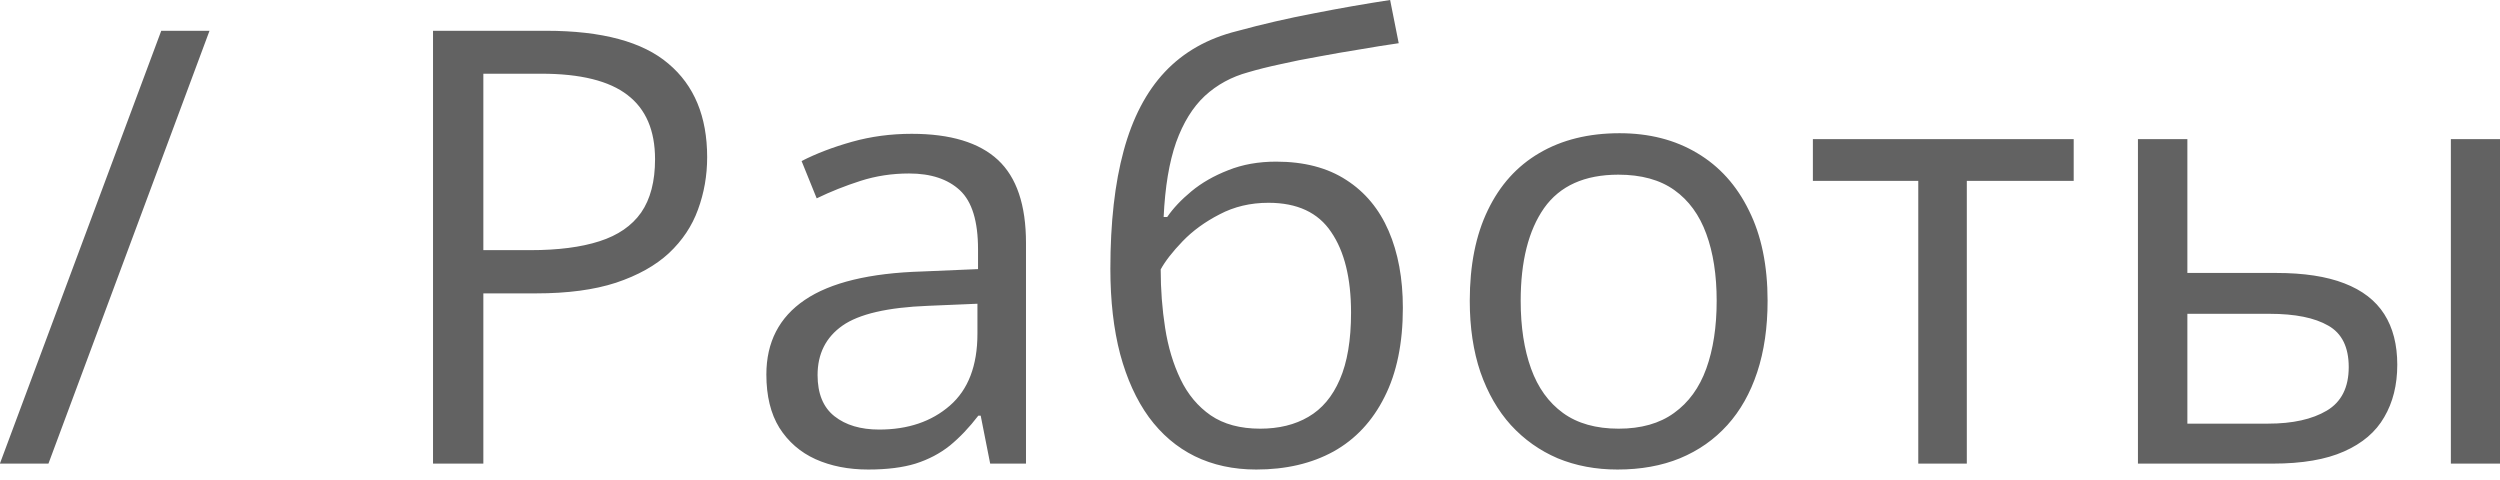 <?xml version="1.0" encoding="UTF-8"?> <svg xmlns="http://www.w3.org/2000/svg" width="198" height="38" viewBox="0 0 198 38" fill="none"> <path d="M16.593 2.438L3.837 36.718H-0.008L12.771 2.438H16.593ZM43.251 2.438C47.675 2.438 50.903 3.306 52.935 5.041C54.983 6.76 56.007 9.23 56.007 12.45C56.007 13.904 55.764 15.287 55.28 16.6C54.811 17.898 54.045 19.047 52.982 20.047C51.919 21.032 50.52 21.813 48.785 22.392C47.065 22.954 44.955 23.236 42.454 23.236H38.281V36.718H34.295V2.438H43.251ZM42.876 5.838H38.281V19.812H42.009C44.197 19.812 46.018 19.578 47.472 19.109C48.941 18.64 50.043 17.882 50.778 16.835C51.513 15.772 51.88 14.365 51.88 12.614C51.88 10.332 51.153 8.636 49.699 7.526C48.246 6.401 45.971 5.838 42.876 5.838ZM72.208 10.598C75.272 10.598 77.546 11.286 79.031 12.661C80.516 14.037 81.259 16.233 81.259 19.25V36.718H78.422L77.671 32.919H77.484C76.765 33.857 76.014 34.647 75.233 35.287C74.451 35.913 73.545 36.389 72.513 36.718C71.497 37.03 70.246 37.187 68.761 37.187C67.198 37.187 65.807 36.913 64.588 36.366C63.384 35.819 62.431 34.99 61.727 33.881C61.04 32.771 60.696 31.364 60.696 29.66C60.696 27.097 61.712 25.127 63.744 23.752C65.776 22.376 68.871 21.626 73.029 21.501L77.46 21.313V19.742C77.46 17.523 76.984 15.967 76.03 15.076C75.076 14.185 73.732 13.74 71.997 13.74C70.653 13.74 69.371 13.935 68.152 14.326C66.933 14.717 65.776 15.178 64.682 15.709L63.486 12.755C64.643 12.161 65.971 11.653 67.472 11.231C68.972 10.809 70.551 10.598 72.208 10.598ZM77.413 24.056L73.498 24.221C70.293 24.346 68.035 24.869 66.722 25.791C65.409 26.714 64.752 28.019 64.752 29.707C64.752 31.176 65.198 32.263 66.089 32.966C66.98 33.669 68.16 34.021 69.629 34.021C71.911 34.021 73.779 33.388 75.233 32.122C76.686 30.856 77.413 28.957 77.413 26.424V24.056ZM87.941 21.29C87.941 17.632 88.293 14.514 88.996 11.934C89.7 9.34 90.786 7.261 92.255 5.698C93.74 4.119 95.647 3.04 97.976 2.462C99.977 1.915 102.009 1.446 104.072 1.055C106.136 0.649 108.144 0.297 110.098 0L110.778 3.423C109.793 3.564 108.762 3.728 107.683 3.916C106.605 4.088 105.526 4.275 104.447 4.478C103.369 4.666 102.353 4.869 101.399 5.088C100.446 5.291 99.602 5.502 98.867 5.721C97.538 6.081 96.39 6.706 95.421 7.597C94.467 8.488 93.709 9.715 93.146 11.278C92.599 12.841 92.271 14.81 92.161 17.186H92.443C92.912 16.499 93.552 15.819 94.365 15.147C95.178 14.475 96.147 13.92 97.273 13.482C98.398 13.029 99.664 12.802 101.071 12.802C103.291 12.802 105.143 13.287 106.628 14.256C108.113 15.209 109.231 16.553 109.981 18.288C110.731 20.023 111.106 22.056 111.106 24.385C111.106 27.183 110.622 29.535 109.653 31.442C108.699 33.349 107.355 34.787 105.62 35.756C103.885 36.71 101.845 37.187 99.5 37.187C97.687 37.187 96.061 36.835 94.623 36.131C93.201 35.428 91.989 34.396 90.989 33.036C90.004 31.677 89.246 30.012 88.715 28.042C88.199 26.073 87.941 23.822 87.941 21.29ZM99.805 33.951C101.29 33.951 102.564 33.638 103.627 33.013C104.705 32.388 105.534 31.403 106.112 30.059C106.706 28.699 107.003 26.933 107.003 24.76C107.003 22.04 106.48 19.914 105.432 18.382C104.401 16.835 102.744 16.061 100.462 16.061C99.039 16.061 97.749 16.366 96.593 16.975C95.436 17.569 94.459 18.281 93.662 19.109C92.865 19.938 92.286 20.68 91.927 21.337C91.927 22.931 92.044 24.478 92.279 25.979C92.513 27.48 92.919 28.832 93.498 30.035C94.076 31.239 94.873 32.192 95.889 32.896C96.921 33.599 98.226 33.951 99.805 33.951ZM139.993 23.822C139.993 25.932 139.719 27.816 139.172 29.473C138.625 31.13 137.836 32.529 136.804 33.669C135.772 34.811 134.522 35.686 133.052 36.296C131.599 36.89 129.95 37.187 128.105 37.187C126.386 37.187 124.807 36.89 123.369 36.296C121.947 35.686 120.712 34.811 119.664 33.669C118.633 32.529 117.828 31.13 117.249 29.473C116.687 27.816 116.405 25.932 116.405 23.822C116.405 21.008 116.882 18.617 117.836 16.647C118.789 14.662 120.149 13.154 121.915 12.122C123.697 11.075 125.815 10.551 128.269 10.551C130.614 10.551 132.662 11.075 134.412 12.122C136.179 13.169 137.546 14.685 138.516 16.671C139.5 18.64 139.993 21.024 139.993 23.822ZM120.438 23.822C120.438 25.885 120.712 27.675 121.259 29.191C121.806 30.707 122.65 31.88 123.791 32.708C124.932 33.537 126.401 33.951 128.199 33.951C129.981 33.951 131.442 33.537 132.584 32.708C133.74 31.88 134.592 30.707 135.139 29.191C135.686 27.675 135.96 25.885 135.96 23.822C135.96 21.774 135.686 20.008 135.139 18.523C134.592 17.022 133.748 15.866 132.607 15.053C131.466 14.24 129.989 13.834 128.176 13.834C125.503 13.834 123.541 14.717 122.29 16.483C121.056 18.249 120.438 20.696 120.438 23.822ZM164.237 14.326H155.772V36.718H151.927V14.326H143.58V11.02H164.237V14.326ZM169.325 36.718V11.02H173.24V21.618H180.274C182.463 21.618 184.26 21.892 185.667 22.439C187.089 22.986 188.145 23.799 188.832 24.877C189.52 25.956 189.864 27.292 189.864 28.886C189.864 30.481 189.52 31.864 188.832 33.036C188.16 34.209 187.097 35.115 185.644 35.756C184.205 36.397 182.33 36.718 180.016 36.718H169.325ZM173.24 33.552H179.641C181.579 33.552 183.127 33.208 184.284 32.521C185.44 31.833 186.019 30.684 186.019 29.074C186.019 27.495 185.479 26.401 184.401 25.791C183.322 25.166 181.775 24.854 179.758 24.854H173.24V33.552ZM194.108 36.718V11.02H198V36.718H194.108Z" fill="#2E2E2E" fill-opacity="0.75"></path> </svg> 
